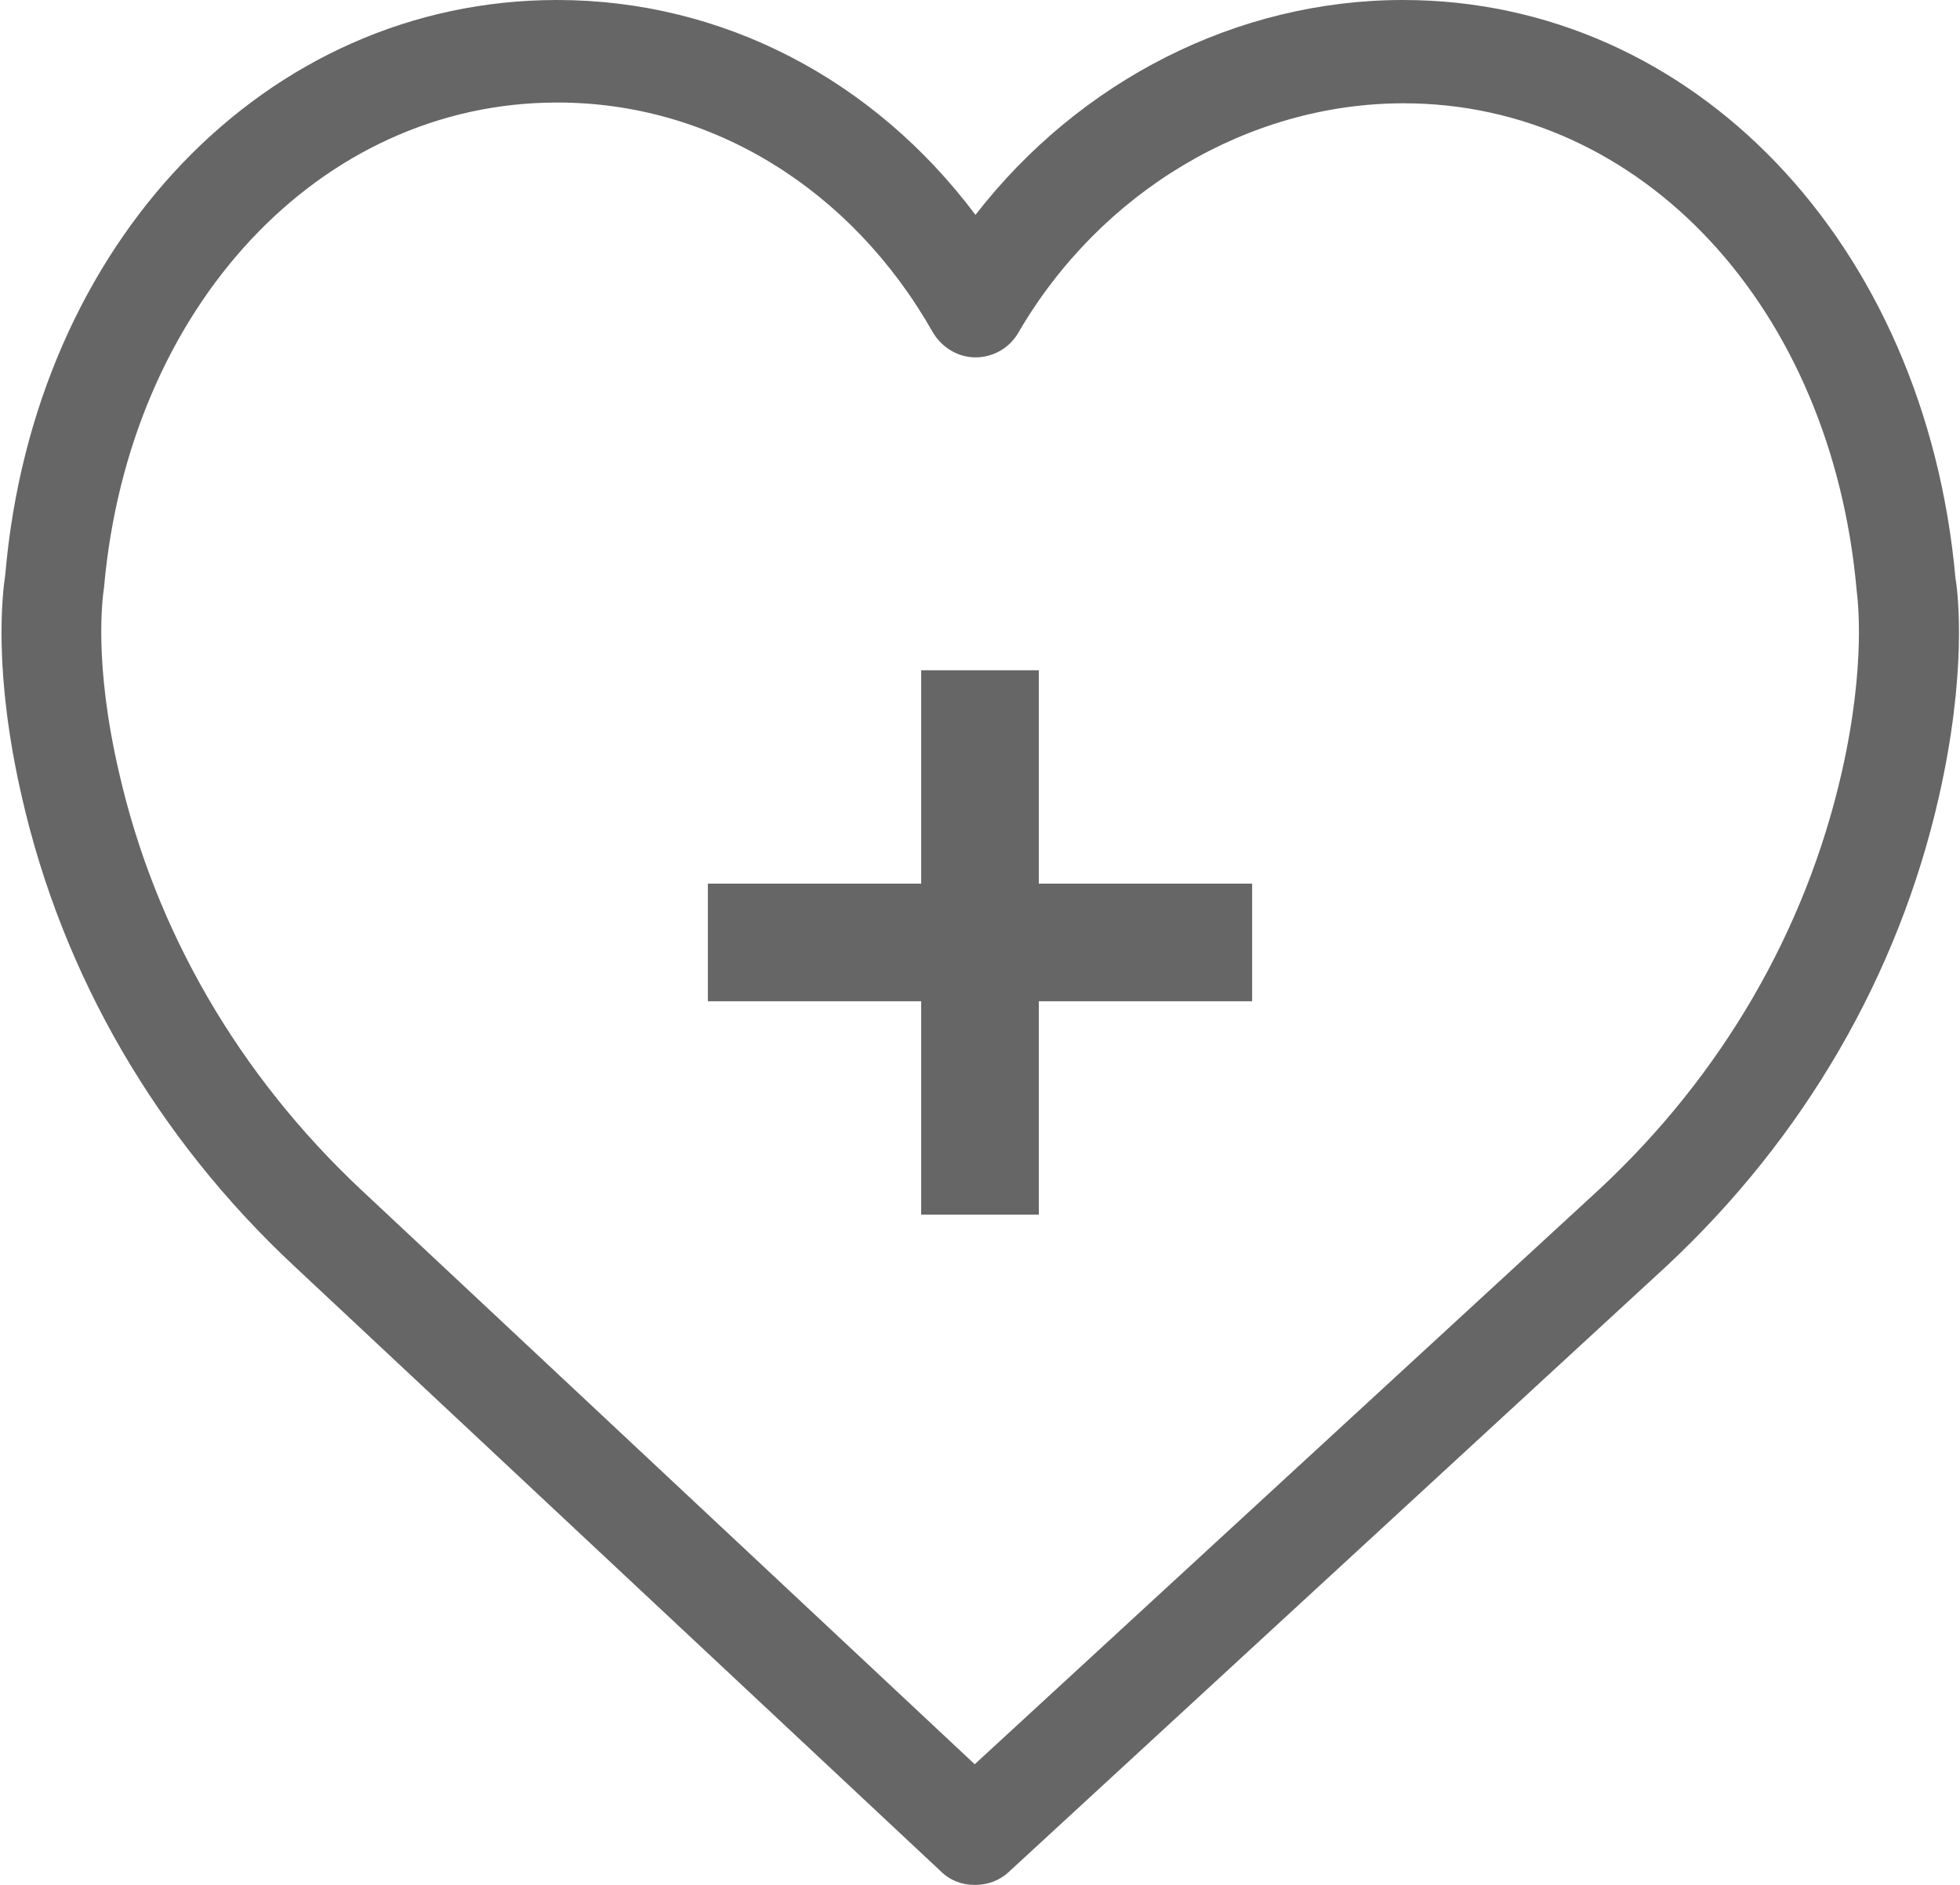 <?xml version="1.0" encoding="UTF-8"?><svg id="a" xmlns="http://www.w3.org/2000/svg" viewBox="0 0 26 25"><polygon points="13.78 8.89 12.22 8.89 12.22 11.72 9.39 11.72 9.39 13.28 12.22 13.28 12.22 16.11 13.78 16.11 13.78 13.28 16.61 13.28 16.61 11.72 13.78 11.72 13.78 8.89" fill="#666"/><path d="M12.92,25c-.16,0-.32-.06-.44-.18L3.9,16.79c-1.82-1.7-3.07-3.85-3.61-6.22C-.09,8.92.03,7.89.07,7.62.45,3.22,3.53,0,7.39,0c2.19,0,4.2,1.05,5.55,2.85,1.38-1.78,3.47-2.85,5.67-2.85,3.85,0,6.93,3.22,7.33,7.67.04.23.15,1.27-.22,2.9-.54,2.37-1.79,4.52-3.61,6.22l-8.73,8.04c-.13.12-.29.17-.44.17ZM7.39,1.36C4.24,1.36,1.71,4.07,1.38,7.79c-.02.14-.14,1,.2,2.46.48,2.1,1.59,4.01,3.21,5.53l8.14,7.62,8.29-7.63c1.62-1.51,2.73-3.42,3.21-5.52.33-1.45.21-2.32.2-2.41-.33-3.77-2.86-6.47-6.01-6.47-2.06,0-4.02,1.17-5.11,3.04-.12.21-.34.33-.57.33h0c-.23,0-.45-.13-.57-.34-1.08-1.9-2.94-3.04-4.97-3.04Z" fill="#666"/></svg>